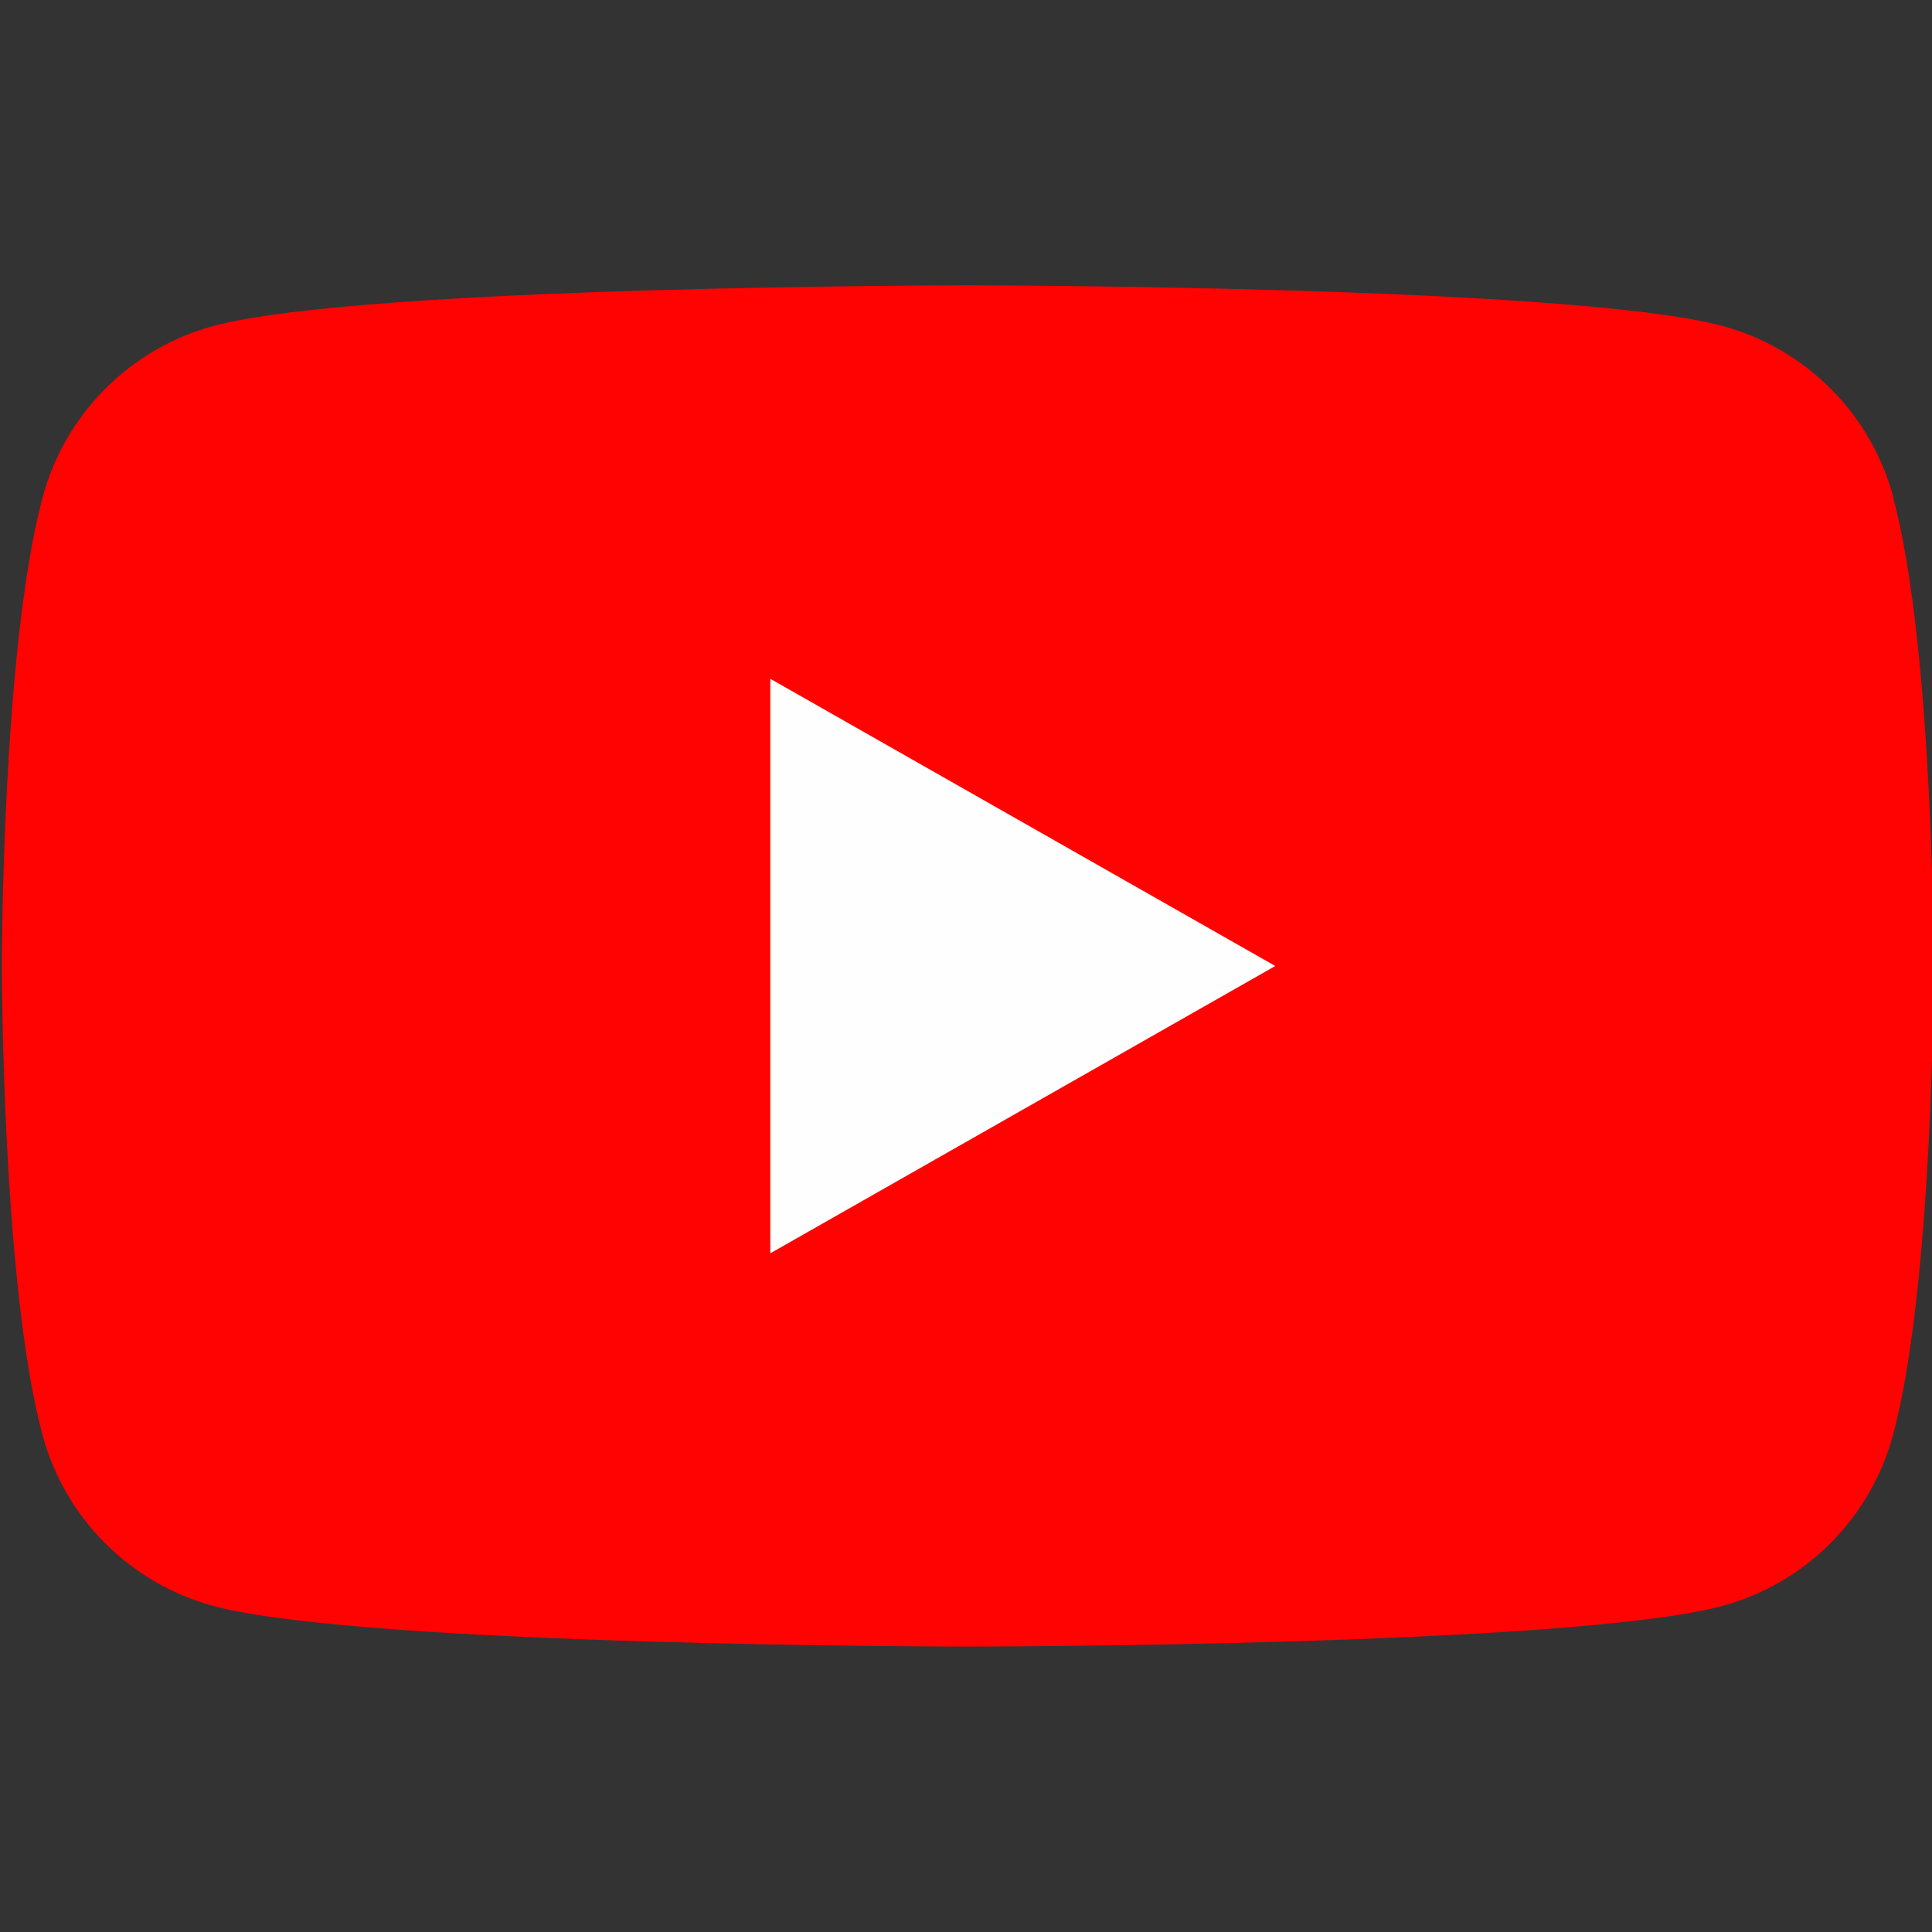 <svg xmlns="http://www.w3.org/2000/svg" width="24" height="24" fill="none" xmlns:v="https://vecta.io/nano"><rect width="100%" height="100%" fill="#333333" stroke="none"/><g clip-path="url(#A)"><path d="M23.522 6.185c-.136-.511-.403-.977-.775-1.351s-.837-.645-1.346-.784c-1.876-.505-9.376-.505-9.376-.505s-7.5 0-9.376.505c-.51.139-.974.409-1.346.784s-.64.841-.775 1.351C.023 8.07.023 12 .023 12s0 3.93.502 5.814c.136.511.403.977.775 1.351s.837.645 1.346.784c1.876.505 9.376.505 9.376.505s7.5 0 9.376-.505c.51-.139.974-.409 1.346-.784s.64-.841.775-1.351c.502-1.884.502-5.814.502-5.814s0-3.93-.502-5.815z" fill="#ff0302"/><path d="M9.569 15.569V8.432L15.842 12l-6.273 3.569z" fill="#fefefe"/></g><defs><clipPath id="A"><path fill="#fff" d="M0 0h24v24H0z"/></clipPath></defs></svg>